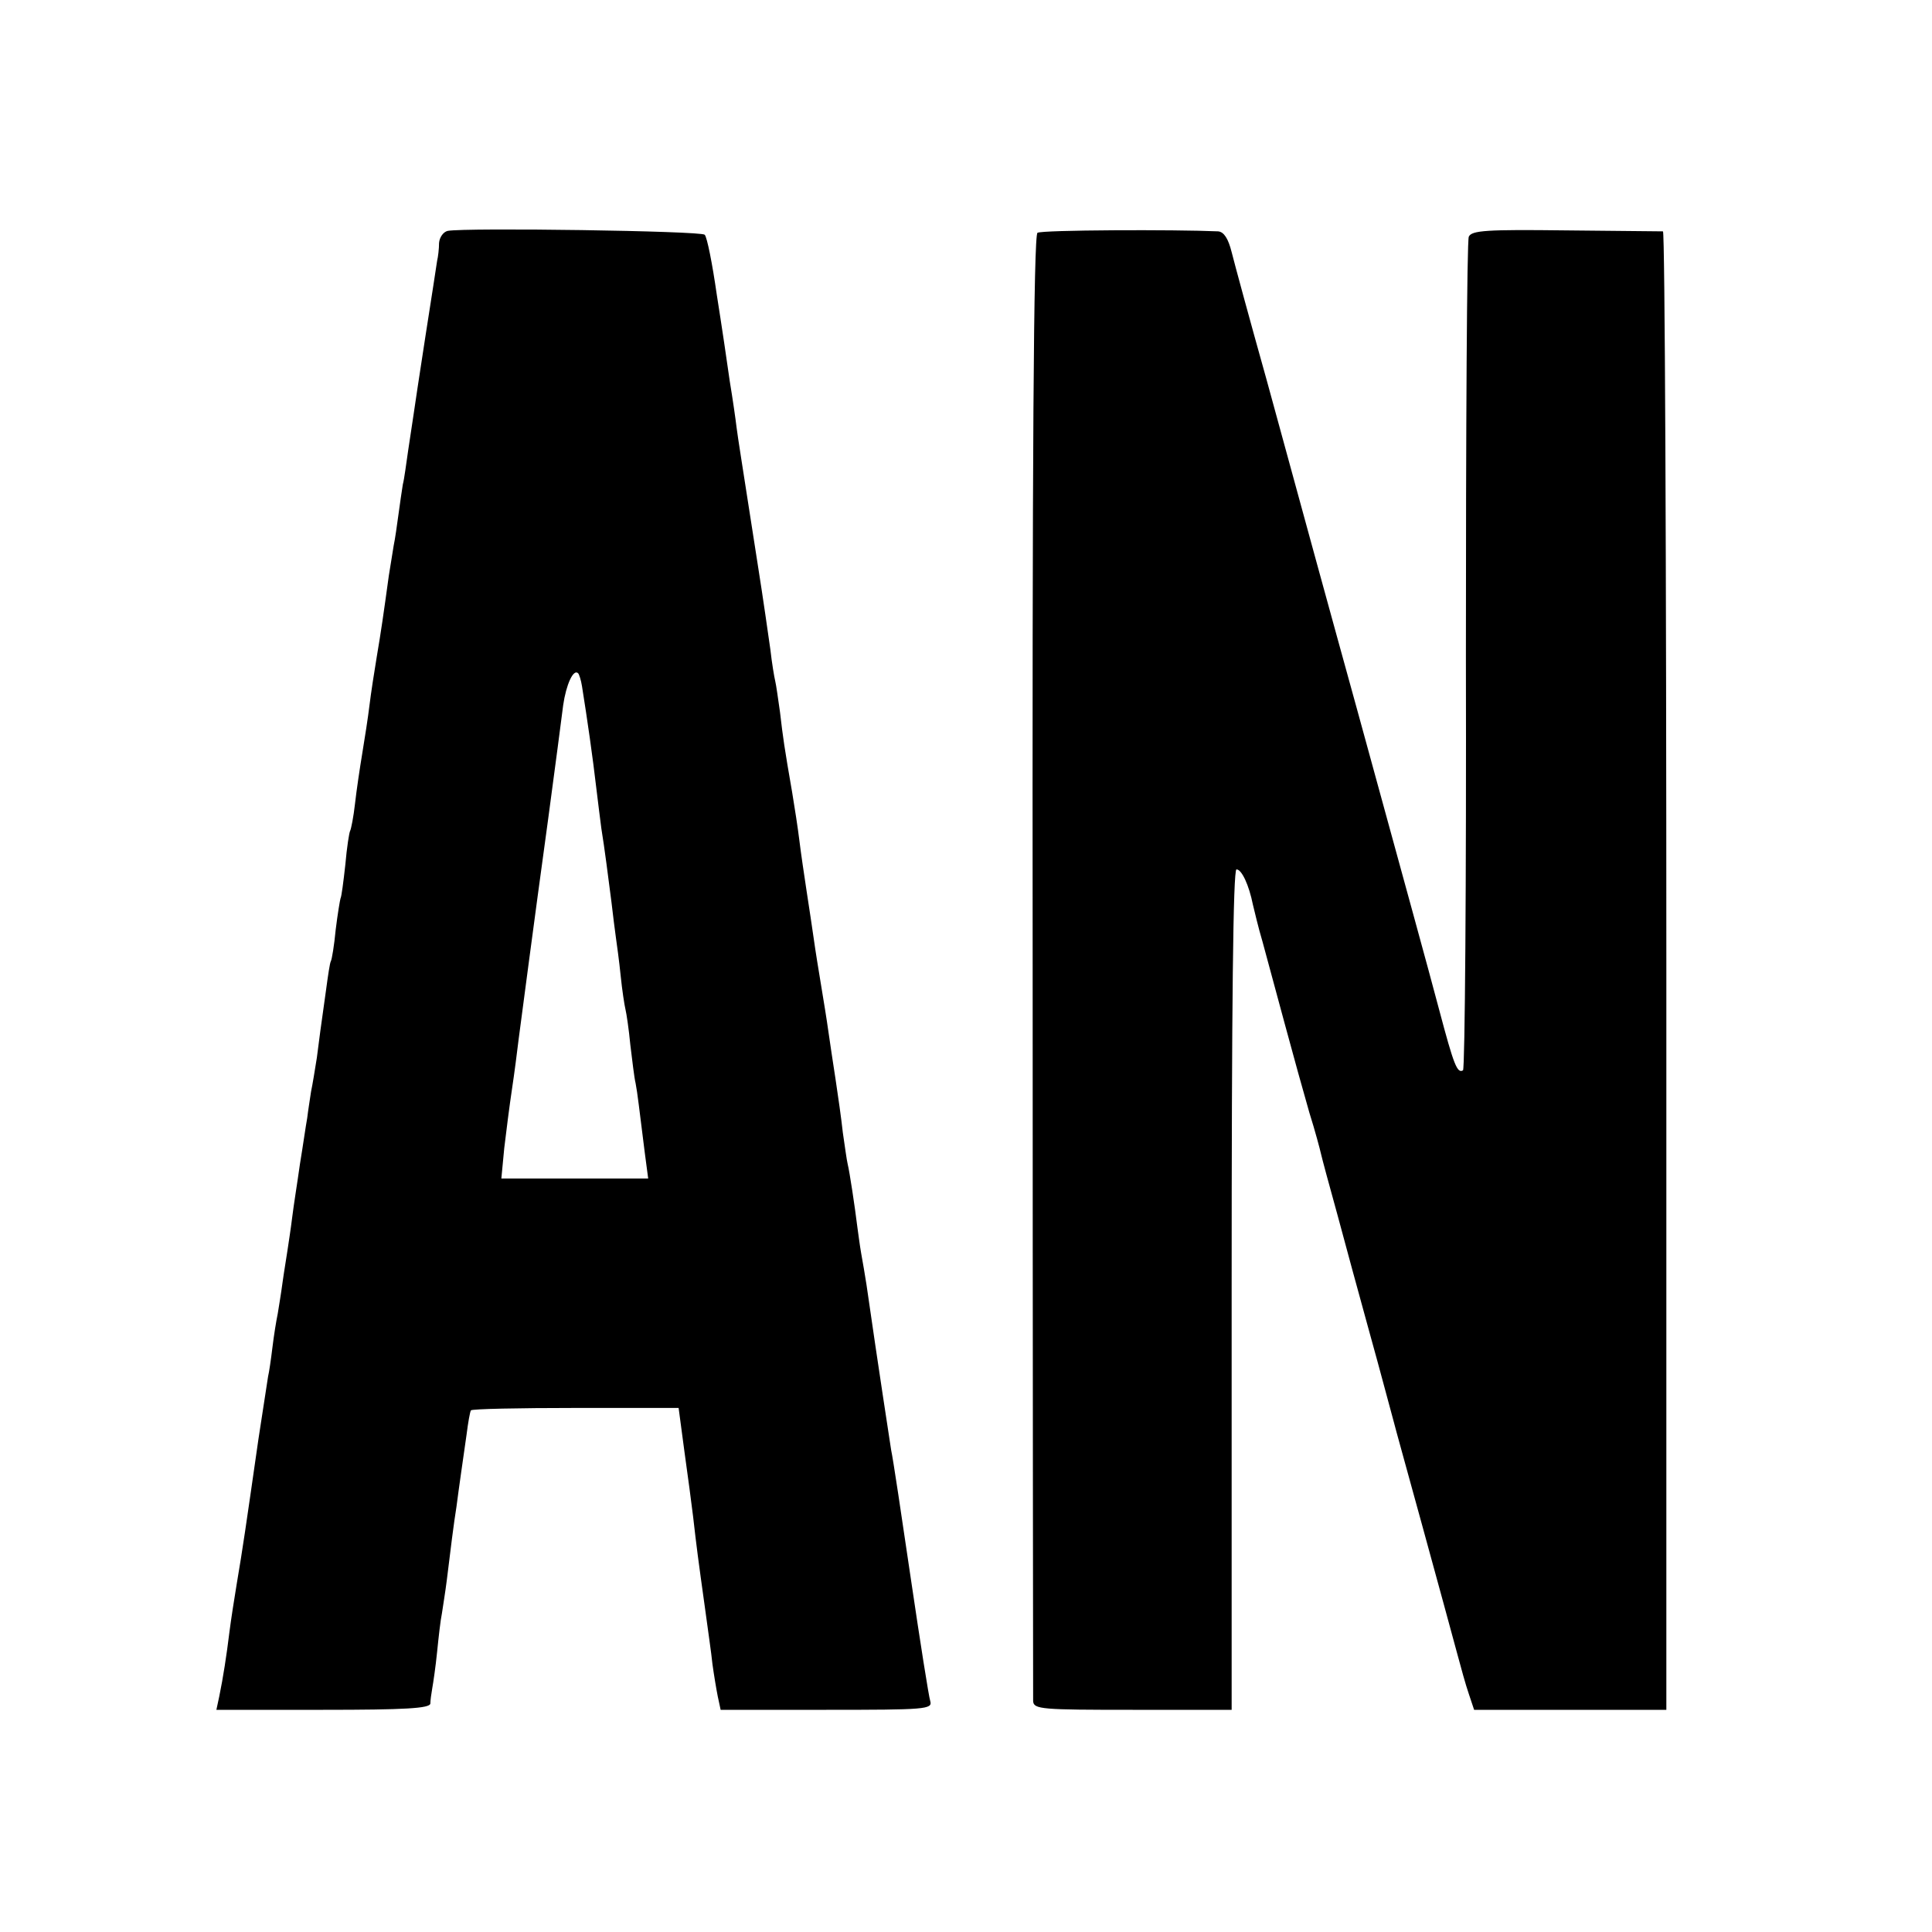<?xml version="1.0" standalone="no"?>
<!DOCTYPE svg PUBLIC "-//W3C//DTD SVG 20010904//EN"
 "http://www.w3.org/TR/2001/REC-SVG-20010904/DTD/svg10.dtd">
<svg version="1.0" xmlns="http://www.w3.org/2000/svg"
 width="400pt" height="400pt" viewBox="0 0 400 400"
 preserveAspectRatio="xMidYMid meet">
<g transform="translate(0,400) scale(0.1,-0.1)"
fill="#000000" stroke="none">
<path d="M927 3522 c-9 -2 -17 -13 -18 -25 0 -12 -2 -29 -4 -37 -1 -8 -12 -78
-24 -155 -12 -77 -23 -151 -25 -165 -2 -14 -7 -47 -11 -73 -4 -27 -8 -59 -11
-70 -2 -12 -6 -40 -9 -62 -3 -22 -7 -51 -10 -65 -2 -14 -7 -42 -10 -62 -11
-80 -16 -115 -25 -168 -5 -30 -12 -75 -15 -100 -3 -25 -10 -70 -15 -100 -5
-30 -12 -77 -15 -104 -3 -27 -8 -52 -10 -56 -2 -3 -7 -35 -10 -70 -4 -36 -8
-67 -10 -70 -1 -3 -6 -32 -10 -65 -3 -32 -8 -62 -10 -65 -2 -3 -6 -30 -10 -60
-12 -86 -13 -92 -19 -140 -4 -25 -9 -56 -12 -70 -2 -14 -6 -38 -8 -55 -3 -16
-9 -59 -15 -95 -5 -36 -13 -85 -16 -110 -3 -25 -8 -56 -10 -70 -2 -14 -7 -43
-10 -65 -3 -23 -8 -52 -10 -65 -3 -14 -8 -45 -11 -70 -3 -25 -7 -52 -9 -60 -3
-19 -15 -97 -20 -130 -27 -188 -32 -223 -45 -300 -5 -30 -12 -75 -15 -99 -6
-49 -13 -94 -21 -133 l-6 -28 221 0 c170 0 221 3 222 13 0 6 2 21 4 32 2 11 7
45 10 75 3 30 7 66 10 80 2 14 7 44 10 68 7 58 15 122 20 152 5 39 14 101 21
150 3 24 7 47 9 50 2 3 99 5 217 5 l213 0 12 -90 c7 -50 15 -110 18 -135 7
-62 11 -92 24 -185 6 -45 14 -99 16 -120 3 -22 8 -52 11 -67 l6 -28 219 0
c205 0 220 1 215 18 -3 9 -21 123 -40 252 -19 129 -37 250 -41 268 -4 27 -25
161 -51 342 -3 19 -8 49 -11 65 -3 17 -6 41 -8 55 -5 41 -16 114 -20 130 -2 8
-6 38 -10 65 -3 28 -10 77 -15 110 -5 33 -12 78 -15 100 -3 22 -10 65 -15 95
-5 30 -12 73 -15 95 -3 22 -10 67 -15 100 -5 33 -12 80 -15 105 -3 25 -10 70
-15 100 -16 92 -19 113 -25 165 -4 28 -8 57 -10 65 -2 8 -7 38 -10 65 -4 28
-15 106 -26 175 -37 238 -40 255 -44 285 -2 17 -8 59 -14 95 -5 36 -17 117
-27 180 -9 63 -20 119 -25 124 -7 8 -494 15 -532 8z m278 -943 c11 -69 22
-145 30 -214 3 -27 8 -63 10 -80 7 -43 14 -99 21 -153 3 -26 7 -58 9 -72 2
-14 7 -50 10 -80 3 -30 8 -62 10 -70 2 -8 7 -41 10 -73 4 -32 8 -68 11 -80 4
-21 7 -49 19 -144 l7 -53 -152 0 -152 0 6 63 c4 34 11 89 16 122 5 33 11 80
14 105 8 60 29 222 61 455 14 105 28 210 31 235 6 42 21 76 31 66 2 -2 6 -14
8 -27z"/>
<path d="M2148 3518 c-8 -4 -11 -464 -10 -1515 0 -829 1 -1516 1 -1525 1 -17
18 -18 206 -18 l205 0 0 870 c0 587 3 870 10 870 11 0 26 -33 34 -73 3 -12 11
-47 20 -77 8 -30 29 -107 46 -170 17 -63 40 -146 51 -184 12 -38 22 -76 24
-85 2 -9 17 -65 34 -126 16 -60 45 -166 64 -235 30 -108 40 -148 53 -195 1 -5
28 -102 59 -215 31 -113 63 -230 71 -260 8 -30 19 -70 25 -87 l11 -33 199 0
199 0 0 1530 c0 842 -3 1530 -7 1531 -5 0 -95 1 -201 2 -164 2 -195 0 -201
-13 -4 -8 -6 -399 -6 -868 1 -469 -2 -855 -6 -858 -12 -7 -19 11 -49 124 -26
98 -62 228 -170 622 -22 80 -60 217 -84 305 -24 88 -71 259 -104 380 -34 121
-66 239 -72 263 -7 28 -16 42 -28 43 -88 4 -366 3 -374 -3z"/>
</g>
</svg>
